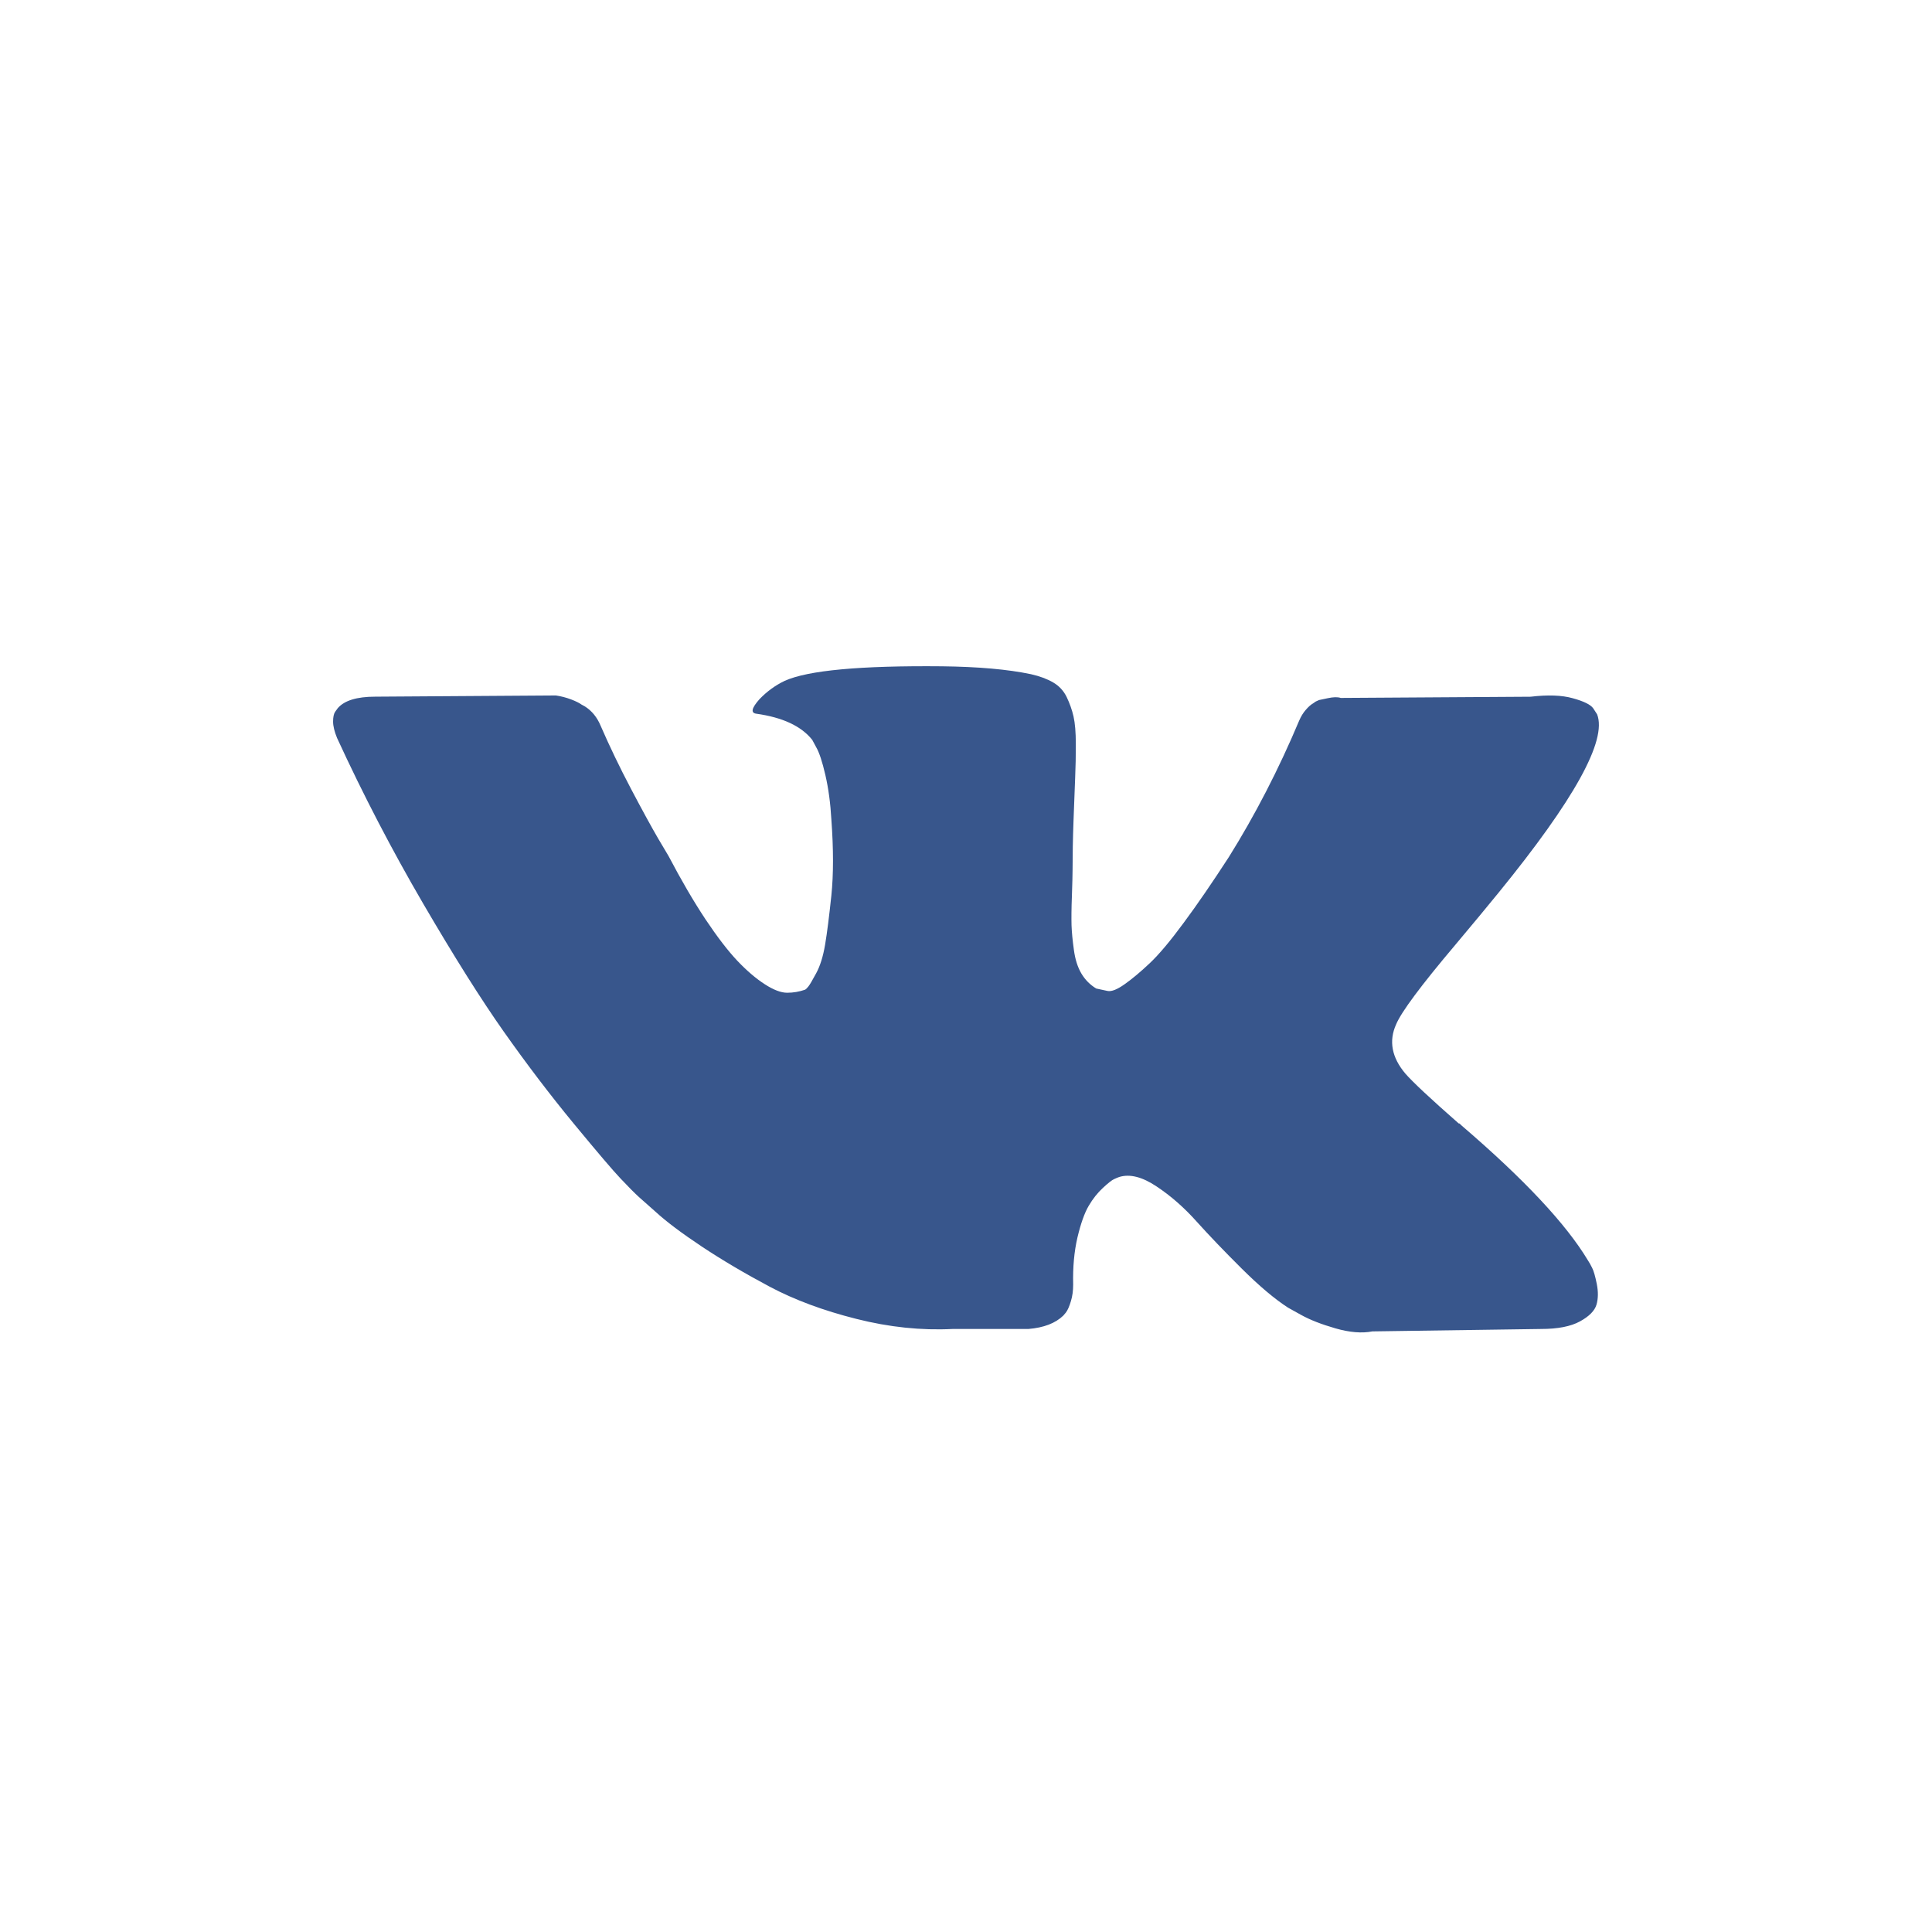 <?xml version="1.0" encoding="UTF-8"?> <svg xmlns="http://www.w3.org/2000/svg" width="32" height="32" viewBox="0 0 32 32" fill="none"> <rect width="32" height="32" fill="white"></rect> <path d="M26.371 21C26.346 20.949 26.322 20.907 26.3 20.874C25.937 20.27 25.241 19.528 24.215 18.648L24.194 18.628L24.183 18.618L24.172 18.608H24.161C23.695 18.199 23.4 17.923 23.277 17.782C23.051 17.514 23 17.242 23.124 16.967C23.211 16.759 23.539 16.319 24.106 15.648C24.405 15.292 24.641 15.007 24.816 14.792C26.075 13.248 26.621 12.261 26.453 11.831L26.388 11.731C26.344 11.67 26.232 11.615 26.05 11.565C25.868 11.514 25.635 11.506 25.351 11.54L22.207 11.56C22.156 11.543 22.084 11.544 21.989 11.565C21.894 11.585 21.847 11.595 21.847 11.595L21.792 11.62L21.749 11.65C21.712 11.671 21.672 11.706 21.629 11.756C21.585 11.806 21.549 11.865 21.52 11.932C21.178 12.745 20.788 13.5 20.352 14.198C20.082 14.614 19.835 14.975 19.609 15.28C19.384 15.586 19.195 15.811 19.042 15.955C18.889 16.099 18.751 16.215 18.627 16.302C18.503 16.39 18.409 16.427 18.343 16.413C18.278 16.4 18.216 16.386 18.157 16.373C18.056 16.312 17.974 16.23 17.912 16.126C17.85 16.022 17.808 15.891 17.787 15.733C17.765 15.576 17.752 15.44 17.748 15.326C17.745 15.212 17.746 15.05 17.754 14.842C17.761 14.634 17.765 14.493 17.765 14.419C17.765 14.164 17.77 13.887 17.781 13.589C17.792 13.29 17.801 13.053 17.808 12.879C17.816 12.704 17.819 12.52 17.819 12.325C17.819 12.13 17.806 11.977 17.781 11.867C17.756 11.756 17.717 11.649 17.667 11.544C17.616 11.44 17.541 11.36 17.443 11.303C17.345 11.246 17.223 11.2 17.077 11.167C16.692 11.086 16.2 11.043 15.603 11.036C14.25 11.023 13.38 11.103 12.995 11.278C12.842 11.351 12.703 11.452 12.58 11.58C12.449 11.727 12.431 11.808 12.525 11.821C12.962 11.882 13.271 12.026 13.453 12.254L13.518 12.375C13.569 12.462 13.62 12.617 13.671 12.838C13.722 13.06 13.755 13.305 13.77 13.573C13.806 14.063 13.806 14.483 13.77 14.832C13.733 15.181 13.699 15.453 13.666 15.648C13.633 15.842 13.584 16 13.518 16.121C13.453 16.242 13.409 16.316 13.387 16.342C13.366 16.369 13.347 16.386 13.333 16.393C13.238 16.426 13.14 16.443 13.038 16.443C12.936 16.443 12.812 16.396 12.667 16.302C12.521 16.208 12.37 16.079 12.214 15.915C12.058 15.75 11.881 15.52 11.684 15.225C11.488 14.929 11.284 14.58 11.073 14.178L10.899 13.885C10.79 13.697 10.64 13.424 10.451 13.065C10.262 12.706 10.095 12.358 9.949 12.022C9.891 11.882 9.804 11.774 9.687 11.7L9.632 11.67C9.596 11.643 9.538 11.615 9.458 11.584C9.378 11.554 9.294 11.532 9.207 11.519L6.216 11.539C5.91 11.539 5.703 11.603 5.594 11.73L5.55 11.791C5.528 11.824 5.517 11.878 5.517 11.952C5.517 12.026 5.539 12.117 5.583 12.224C6.019 13.171 6.494 14.083 7.007 14.963C7.52 15.842 7.966 16.551 8.344 17.087C8.723 17.624 9.108 18.131 9.501 18.608C9.894 19.084 10.154 19.39 10.282 19.524C10.409 19.659 10.509 19.759 10.582 19.826L10.855 20.068C11.03 20.229 11.286 20.422 11.624 20.647C11.963 20.872 12.338 21.093 12.749 21.312C13.16 21.53 13.639 21.708 14.184 21.845C14.73 21.983 15.261 22.038 15.778 22.012H17.033C17.288 21.991 17.481 21.917 17.612 21.79L17.655 21.739C17.685 21.699 17.712 21.637 17.737 21.553C17.763 21.47 17.775 21.377 17.775 21.276C17.768 20.988 17.792 20.728 17.846 20.496C17.901 20.265 17.963 20.09 18.032 19.973C18.101 19.855 18.18 19.756 18.267 19.676C18.354 19.595 18.416 19.546 18.453 19.53C18.489 19.513 18.518 19.501 18.54 19.494C18.714 19.441 18.92 19.493 19.156 19.651C19.393 19.808 19.615 20.003 19.822 20.235C20.03 20.466 20.279 20.726 20.57 21.015C20.861 21.304 21.116 21.518 21.334 21.659L21.552 21.78C21.698 21.861 21.887 21.935 22.12 22.002C22.353 22.069 22.556 22.086 22.731 22.052L25.526 22.012C25.802 22.012 26.017 21.97 26.17 21.886C26.323 21.802 26.413 21.71 26.443 21.609C26.472 21.509 26.473 21.394 26.448 21.267C26.422 21.139 26.397 21.05 26.371 21Z" fill="#38568C"></path> </svg> 